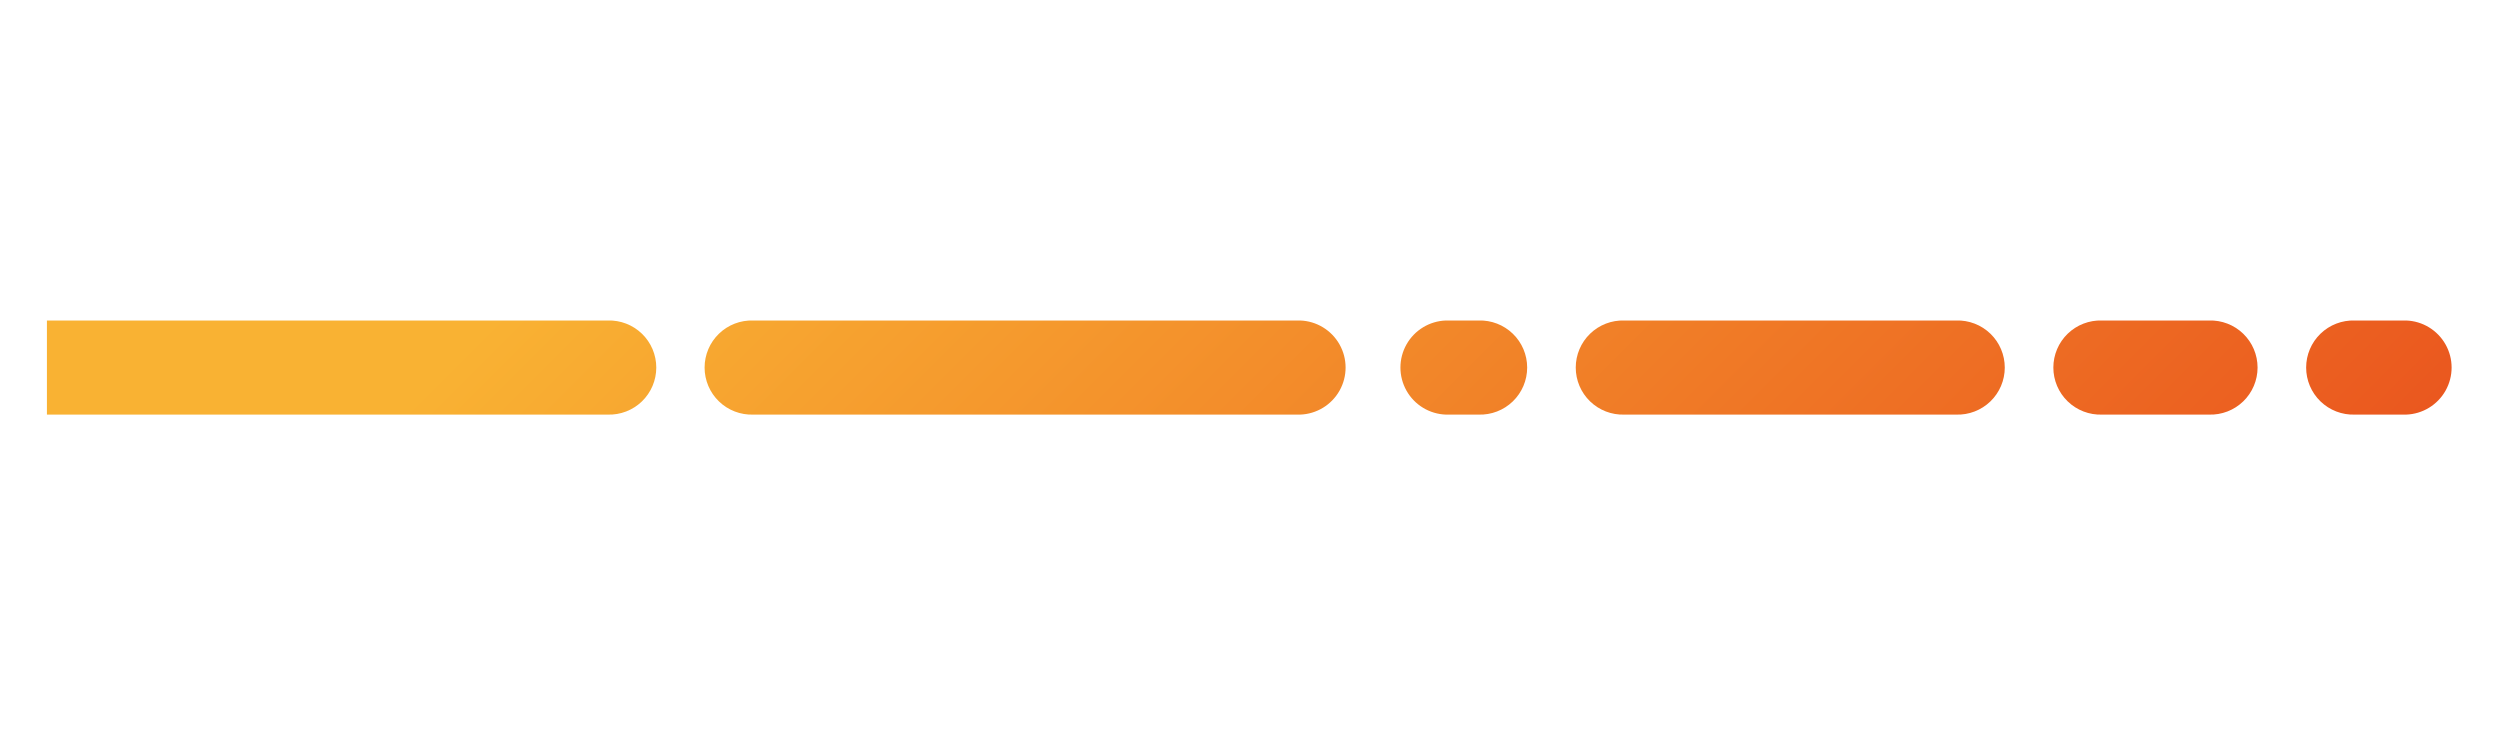 <svg id="Laag_1" data-name="Laag 1" xmlns="http://www.w3.org/2000/svg" xmlns:xlink="http://www.w3.org/1999/xlink" viewBox="0 0 472.62 138.97"><defs><style>.cls-1{fill:none;}.cls-2{clip-path:url(#clip-path);}.cls-3{fill:url(#Naamloos_verloop_6);}.cls-4{clip-path:url(#clip-path-2);}.cls-5{fill:url(#Naamloos_verloop_6-2);}.cls-6{clip-path:url(#clip-path-3);}.cls-7{fill:url(#Naamloos_verloop_6-3);}.cls-8{clip-path:url(#clip-path-4);}.cls-9{fill:url(#Naamloos_verloop_6-4);}.cls-10{clip-path:url(#clip-path-5);}.cls-11{fill:url(#Naamloos_verloop_6-5);}.cls-12{clip-path:url(#clip-path-6);}.cls-13{fill:url(#Naamloos_verloop_6-6);}</style><clipPath id="clip-path" transform="translate(-447.13 -314.47)"><path class="cls-1" d="M844.51,375.06a8.9,8.9,0,1,0,0,17.79h20.21a8.9,8.9,0,1,0,0-17.79Z"/></clipPath><linearGradient id="Naamloos_verloop_6" x1="1.26" y1="770.44" x2="2.26" y2="770.44" gradientTransform="matrix(0, 422.39, 422.39, 0, -324572.91, -508.93)" gradientUnits="userSpaceOnUse"><stop offset="0" stop-color="#f9b233"/><stop offset="0.31" stop-color="#f9b233"/><stop offset="1" stop-color="#e9511d"/></linearGradient><clipPath id="clip-path-2" transform="translate(-447.13 -314.47)"><path class="cls-1" d="M589.53,375.06a8.9,8.9,0,1,0,0,17.79H692.91a8.9,8.9,0,0,0,0-17.79Z"/></clipPath><linearGradient id="Naamloos_verloop_6-2" x1="1.26" y1="770.09" x2="2.26" y2="770.09" gradientTransform="matrix(0, 422.39, 422.39, 0, -324635.41, -358.12)" xlink:href="#Naamloos_verloop_6"/><clipPath id="clip-path-3" transform="translate(-447.13 -314.47)"><path class="cls-1" d="M754.22,375.06a8.9,8.9,0,1,0,0,17.79h62.71a8.9,8.9,0,1,0,0-17.79Z"/></clipPath><linearGradient id="Naamloos_verloop_6-3" x1="1.26" y1="770.33" x2="2.26" y2="770.33" gradientTransform="matrix(0, 422.39, 422.39, 0, -324593.13, -460.2)" xlink:href="#Naamloos_verloop_6"/><clipPath id="clip-path-4" transform="translate(-447.13 -314.47)"><path class="cls-1" d="M456,375.06v17.79H562a8.9,8.9,0,1,0,0-17.79Z"/></clipPath><linearGradient id="Naamloos_verloop_6-4" x1="1.26" y1="769.87" x2="2.26" y2="769.87" gradientTransform="matrix(0, 422.39, 422.39, 0, -324672.84, -267.77)" xlink:href="#Naamloos_verloop_6"/><clipPath id="clip-path-5" transform="translate(-447.13 -314.47)"><path class="cls-1" d="M720.48,375.06a8.9,8.9,0,0,0,0,17.79h6.16a8.9,8.9,0,1,0,0-17.79Z"/></clipPath><linearGradient id="Naamloos_verloop_6-5" x1="1.26" y1="770.22" x2="2.26" y2="770.22" gradientTransform="matrix(0, 422.39, 422.39, 0, -324611.3, -416.35)" xlink:href="#Naamloos_verloop_6"/><clipPath id="clip-path-6" transform="translate(-447.13 -314.47)"><path class="cls-1" d="M892.3,375.06a8.9,8.9,0,1,0,0,17.79H902a8.9,8.9,0,0,0,0-17.79Z"/></clipPath><linearGradient id="Naamloos_verloop_6-6" x1="1.26" y1="770.51" x2="2.26" y2="770.51" gradientTransform="matrix(0, 422.39, 422.39, 0, -324560.46, -539.08)" xlink:href="#Naamloos_verloop_6"/></defs><g class="cls-2"><rect class="cls-3" x="834.88" y="364.23" width="39.46" height="39.46" transform="translate(-468.32 402.29) rotate(-45)"/></g><g class="cls-4"><rect class="cls-5" x="592.09" y="334.82" width="98.26" height="98.26" transform="translate(-530.82 251.39) rotate(-45)"/></g><g class="cls-6"><rect class="cls-7" x="750.82" y="349.2" width="69.51" height="69.51" transform="translate(-488.54 353.47) rotate(-45)"/></g><g class="cls-8"><rect class="cls-9" x="466.55" y="337.07" width="93.77" height="93.77" transform="translate(-568.25 161.04) rotate(-45)"/></g><g class="cls-10"><rect class="cls-11" x="708.8" y="369.2" width="29.52" height="29.52" transform="translate(-506.71 309.62) rotate(-45)"/></g><g class="cls-12"><rect class="cls-13" x="881.13" y="367.96" width="31.99" height="31.99" transform="translate(-455.87 432.35) rotate(-45)"/></g></svg>